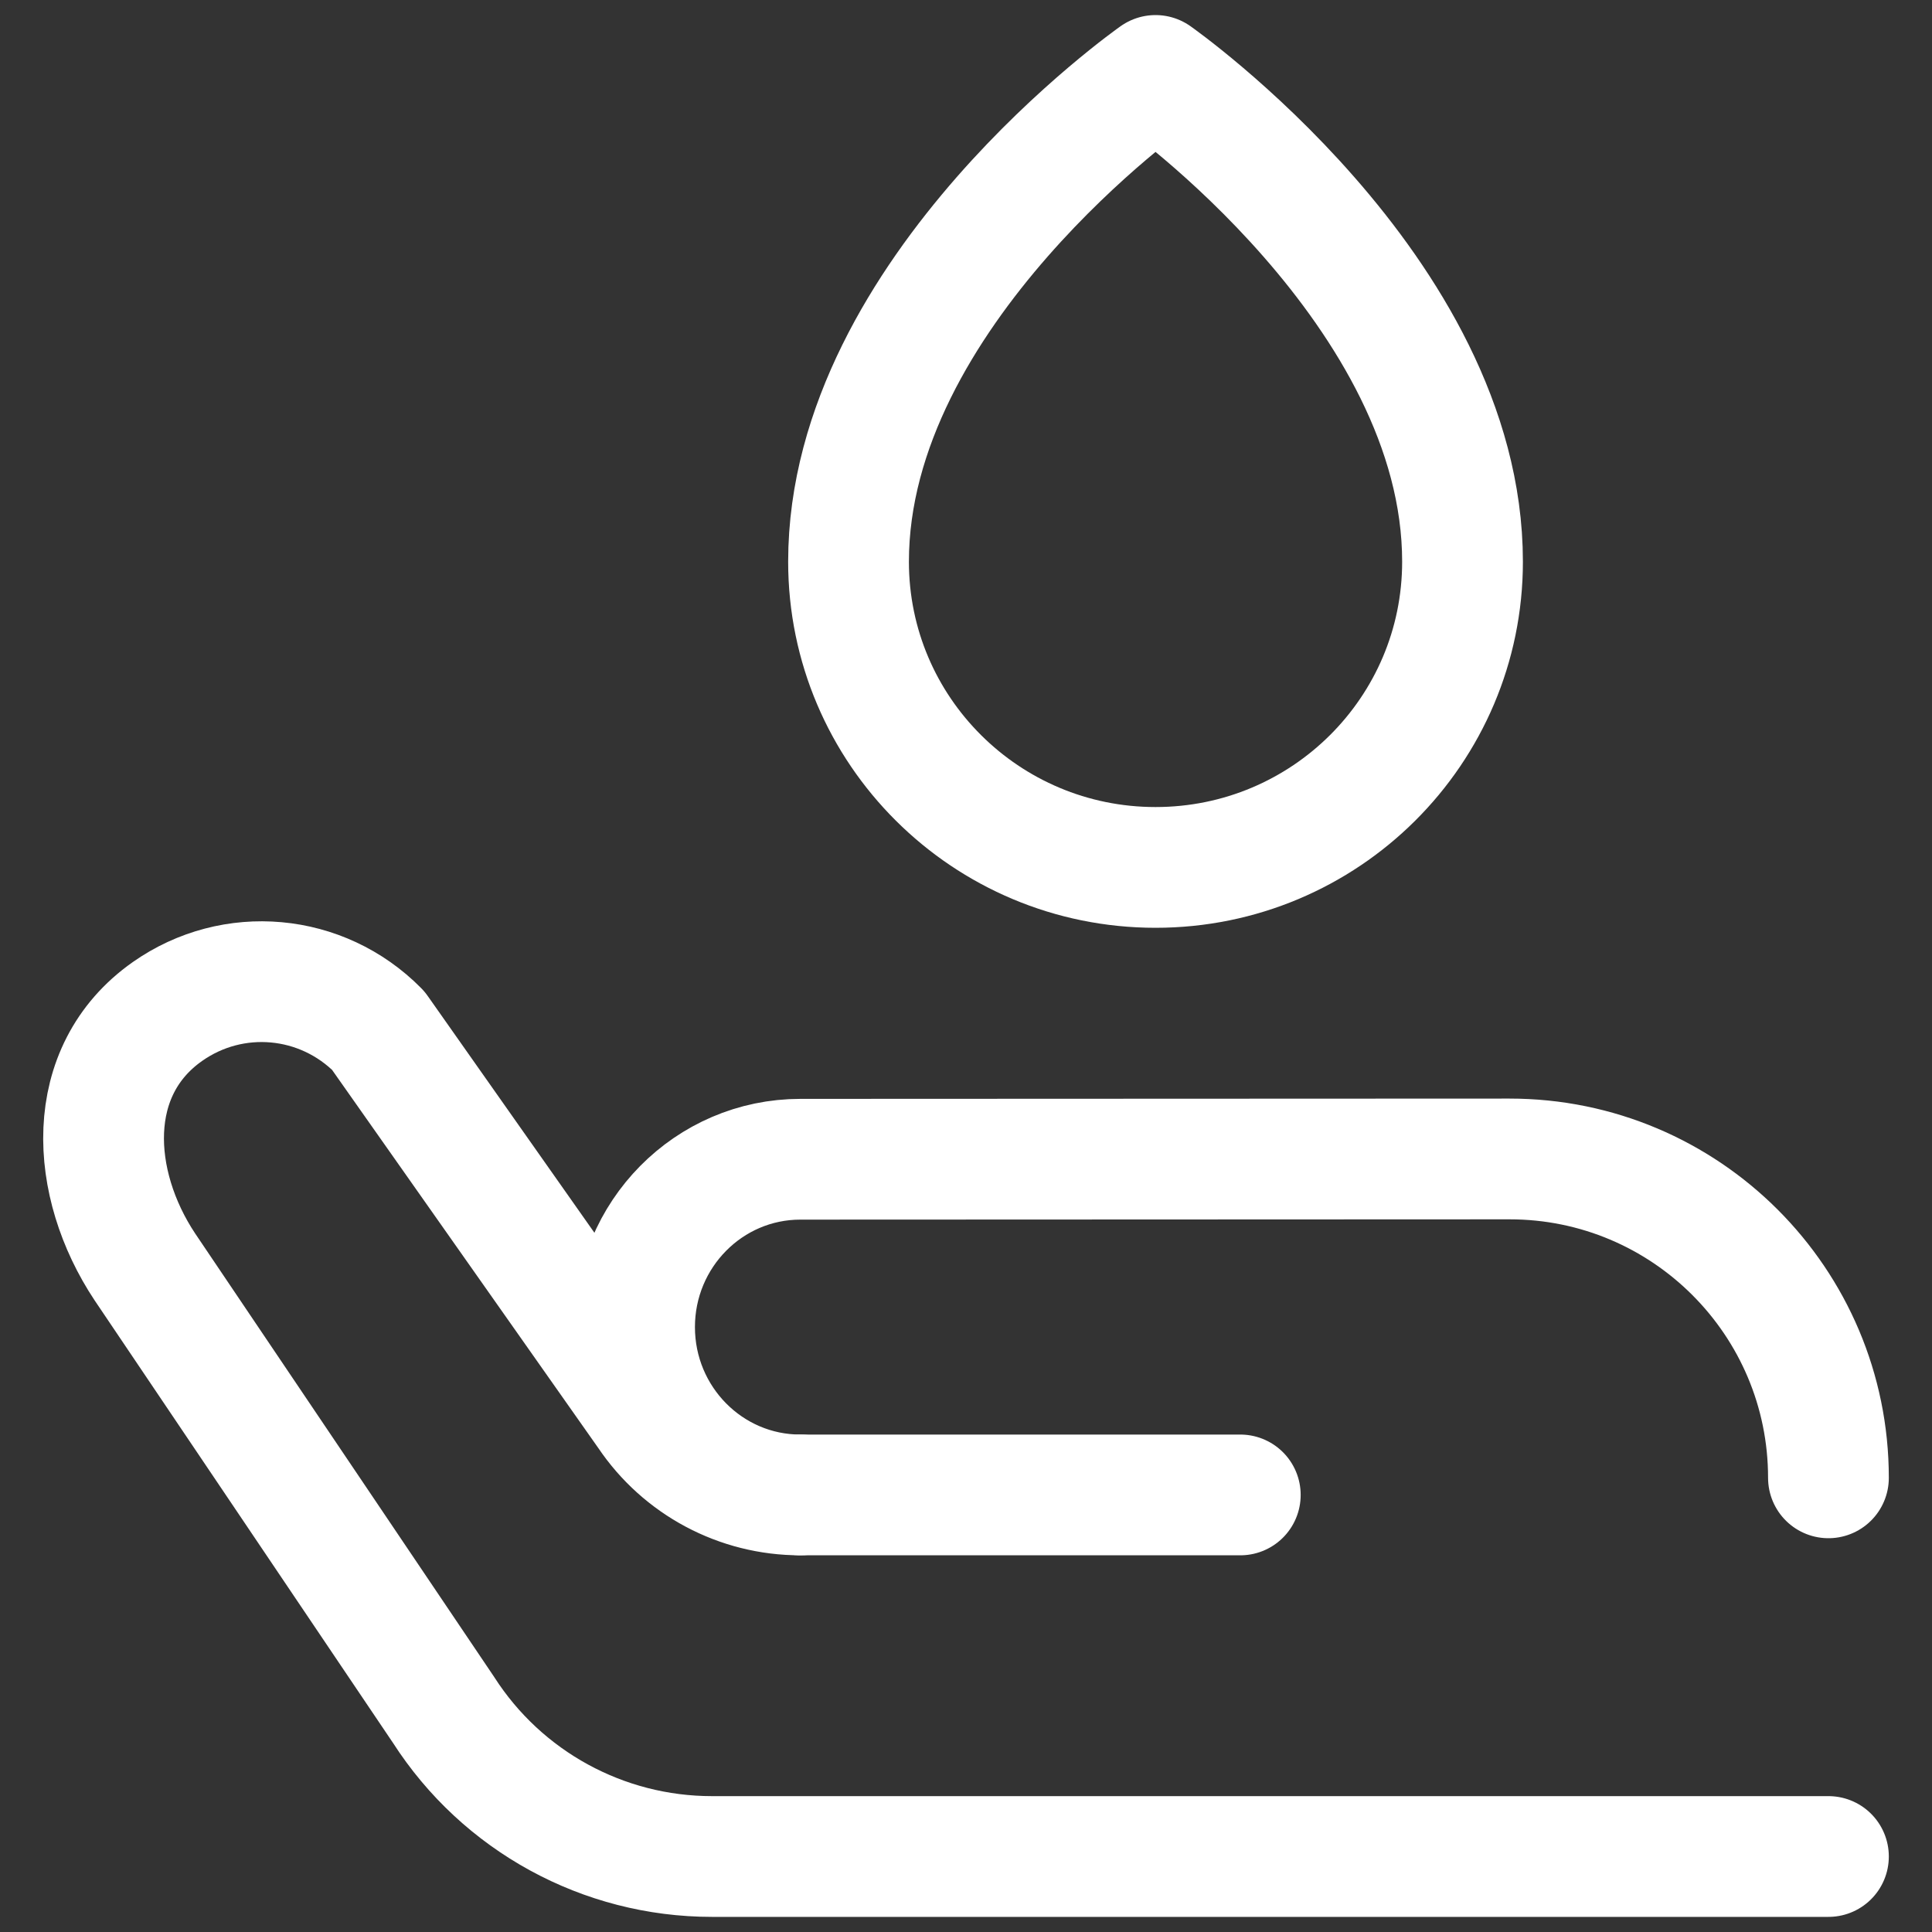 <svg width="40" height="40" viewBox="0 0 40 40" fill="none" xmlns="http://www.w3.org/2000/svg">
<rect x="0" y="0" width="40" height="40" fill="#333333" stroke="none"/>
<path d="M30.28 11.629C30.28 15.125 27.435 17.959 23.924 17.959C20.414 17.959 17.568 15.125 17.568 11.629C17.568 6.022 23.924 1.562 23.924 1.562C23.924 1.562 30.28 6.022 30.28 11.629Z" stroke="white" stroke-width="2.5" stroke-miterlimit="10" stroke-linecap="round" stroke-linejoin="round"/>
<path d="M37.856 30.597C37.856 26.95 34.898 23.993 31.251 23.995L16.571 24.001C14.675 24.001 13.138 25.557 13.138 27.476C13.138 29.395 14.675 30.951 16.571 30.951C15.305 30.952 14.122 30.321 13.416 29.27L7.831 21.337C6.662 20.154 4.824 19.988 3.467 20.942C1.717 22.172 1.855 24.507 2.999 26.229L9.183 35.401C10.397 37.293 12.491 38.437 14.74 38.437H37.856" stroke="white" stroke-width="2.5" stroke-miterlimit="10" stroke-linecap="round" stroke-linejoin="round"/>
<path d="M16.571 30.951H25.679" stroke="white" stroke-width="2.5" stroke-miterlimit="10" stroke-linecap="round" stroke-linejoin="round"/>
</svg>

